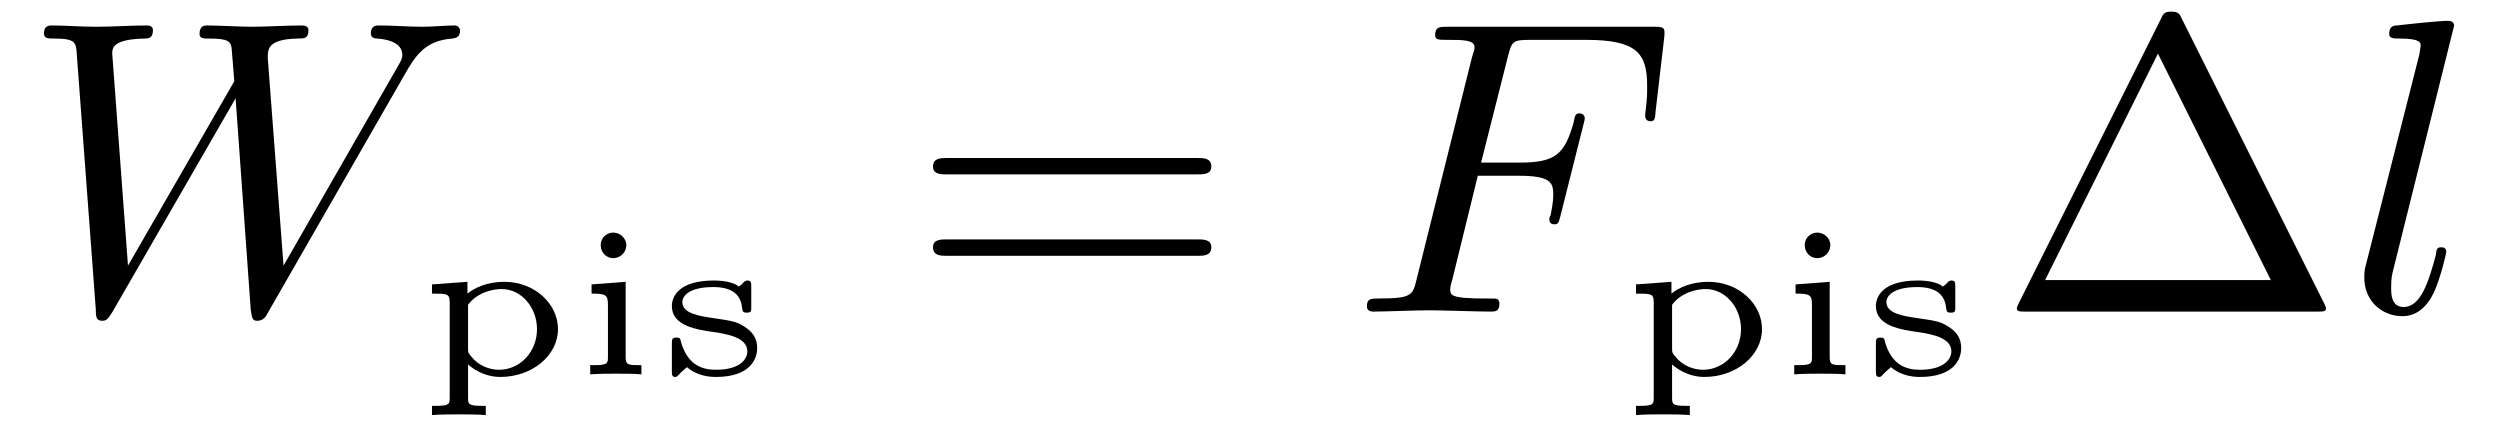 <?xml version="1.0" encoding="UTF-8"?>
<svg xmlns="http://www.w3.org/2000/svg" xmlns:xlink="http://www.w3.org/1999/xlink" viewBox="0 0 59.517 10.381" version="1.2">
<defs>
<g>
<symbol overflow="visible" id="glyph0-0">
<path style="stroke:none;" d=""/>
</symbol>
<symbol overflow="visible" id="glyph0-1">
<path style="stroke:none;" d="M 9.141 -5.656 C 9.391 -6.094 9.625 -6.453 10.266 -6.5 C 10.344 -6.516 10.453 -6.516 10.453 -6.703 C 10.453 -6.734 10.406 -6.812 10.328 -6.812 C 10.094 -6.812 9.812 -6.781 9.562 -6.781 C 9.219 -6.781 8.859 -6.812 8.516 -6.812 C 8.469 -6.812 8.328 -6.812 8.328 -6.625 C 8.328 -6.516 8.422 -6.5 8.484 -6.5 C 8.719 -6.484 9.078 -6.406 9.078 -6.109 C 9.078 -6 9.016 -5.922 8.938 -5.781 L 6.25 -1.094 L 5.875 -6.031 C 5.875 -6.234 5.859 -6.484 6.578 -6.5 C 6.75 -6.5 6.844 -6.5 6.844 -6.703 C 6.844 -6.797 6.734 -6.812 6.703 -6.812 C 6.297 -6.812 5.875 -6.781 5.484 -6.781 C 5.25 -6.781 4.672 -6.812 4.438 -6.812 C 4.375 -6.812 4.25 -6.812 4.25 -6.609 C 4.25 -6.5 4.344 -6.5 4.484 -6.5 C 4.922 -6.5 5 -6.438 5.016 -6.25 L 5.078 -5.484 L 2.547 -1.094 L 2.172 -6.141 C 2.172 -6.266 2.172 -6.484 2.938 -6.5 C 3.031 -6.5 3.141 -6.5 3.141 -6.703 C 3.141 -6.812 3.016 -6.812 3 -6.812 C 2.609 -6.812 2.188 -6.781 1.781 -6.781 C 1.422 -6.781 1.062 -6.812 0.734 -6.812 C 0.672 -6.812 0.547 -6.812 0.547 -6.625 C 0.547 -6.5 0.641 -6.5 0.797 -6.5 C 1.297 -6.5 1.312 -6.406 1.328 -6.125 L 1.781 -0.047 C 1.781 0.141 1.797 0.219 1.938 0.219 C 2.047 0.219 2.078 0.156 2.172 0.016 L 5.109 -5.078 L 5.469 -0.047 C 5.5 0.172 5.516 0.219 5.625 0.219 C 5.766 0.219 5.828 0.125 5.875 0.031 Z M 9.141 -5.656 "/>
</symbol>
<symbol overflow="visible" id="glyph0-2">
<path style="stroke:none;" d="M 3.016 -3.234 L 3.984 -3.234 C 4.734 -3.234 4.812 -3.078 4.812 -2.797 C 4.812 -2.719 4.812 -2.609 4.75 -2.297 C 4.719 -2.25 4.719 -2.219 4.719 -2.188 C 4.719 -2.109 4.781 -2.078 4.828 -2.078 C 4.938 -2.078 4.938 -2.109 4.984 -2.281 L 5.531 -4.453 C 5.562 -4.562 5.562 -4.578 5.562 -4.609 C 5.562 -4.625 5.547 -4.719 5.438 -4.719 C 5.344 -4.719 5.328 -4.672 5.297 -4.5 C 5.078 -3.734 4.859 -3.547 4 -3.547 L 3.094 -3.547 L 3.734 -6.078 C 3.828 -6.438 3.844 -6.469 4.281 -6.469 L 5.594 -6.469 C 6.812 -6.469 7.047 -6.141 7.047 -5.375 C 7.047 -5.141 7.047 -5.109 7.016 -4.828 C 7 -4.703 7 -4.688 7 -4.656 C 7 -4.609 7.031 -4.531 7.125 -4.531 C 7.234 -4.531 7.234 -4.594 7.25 -4.781 L 7.453 -6.516 C 7.484 -6.781 7.438 -6.781 7.188 -6.781 L 2.297 -6.781 C 2.109 -6.781 2 -6.781 2 -6.578 C 2 -6.469 2.094 -6.469 2.281 -6.469 C 2.656 -6.469 2.938 -6.469 2.938 -6.297 C 2.938 -6.25 2.938 -6.234 2.875 -6.047 L 1.562 -0.781 C 1.469 -0.391 1.453 -0.312 0.656 -0.312 C 0.484 -0.312 0.375 -0.312 0.375 -0.125 C 0.375 0 0.5 0 0.531 0 C 0.812 0 1.562 -0.031 1.844 -0.031 C 2.172 -0.031 3 0 3.328 0 C 3.422 0 3.531 0 3.531 -0.188 C 3.531 -0.266 3.484 -0.297 3.484 -0.297 C 3.453 -0.312 3.422 -0.312 3.203 -0.312 C 2.984 -0.312 2.938 -0.312 2.688 -0.328 C 2.391 -0.359 2.359 -0.406 2.359 -0.531 C 2.359 -0.547 2.359 -0.609 2.406 -0.75 Z M 3.016 -3.234 "/>
</symbol>
<symbol overflow="visible" id="glyph0-3">
<path style="stroke:none;" d="M 2.578 -6.812 C 2.578 -6.812 2.578 -6.922 2.438 -6.922 C 2.219 -6.922 1.484 -6.844 1.219 -6.812 C 1.141 -6.812 1.031 -6.797 1.031 -6.609 C 1.031 -6.5 1.141 -6.5 1.281 -6.5 C 1.766 -6.5 1.781 -6.406 1.781 -6.328 L 1.75 -6.125 L 0.484 -1.141 C 0.453 -1.031 0.438 -0.969 0.438 -0.812 C 0.438 -0.234 0.875 0.109 1.344 0.109 C 1.672 0.109 1.922 -0.094 2.094 -0.453 C 2.266 -0.828 2.391 -1.406 2.391 -1.422 C 2.391 -1.531 2.297 -1.531 2.266 -1.531 C 2.172 -1.531 2.156 -1.484 2.141 -1.344 C 1.969 -0.703 1.781 -0.109 1.375 -0.109 C 1.078 -0.109 1.078 -0.422 1.078 -0.562 C 1.078 -0.812 1.094 -0.859 1.141 -1.047 Z M 2.578 -6.812 "/>
</symbol>
<symbol overflow="visible" id="glyph1-0">
<path style="stroke:none;" d=""/>
</symbol>
<symbol overflow="visible" id="glyph1-1">
<path style="stroke:none;" d="M 1.656 0.75 L 1.562 0.75 C 1.234 0.75 1.234 0.703 1.234 0.547 L 1.234 -0.234 C 1.453 -0.047 1.719 0.062 2 0.062 C 2.766 0.062 3.375 -0.453 3.375 -1.078 C 3.375 -1.672 2.828 -2.203 2.094 -2.203 C 1.688 -2.203 1.391 -2.062 1.219 -1.922 L 1.219 -2.203 L 0.375 -2.141 L 0.375 -1.922 C 0.734 -1.922 0.797 -1.922 0.797 -1.719 L 0.797 0.547 C 0.797 0.703 0.797 0.75 0.469 0.75 L 0.375 0.75 L 0.375 0.969 C 0.594 0.953 0.797 0.953 1.016 0.953 C 1.219 0.953 1.438 0.953 1.656 0.969 Z M 1.234 -1.656 C 1.453 -1.953 1.828 -2.031 2.031 -2.031 C 2.516 -2.031 2.875 -1.578 2.875 -1.078 C 2.875 -0.531 2.469 -0.109 1.969 -0.109 C 1.75 -0.109 1.484 -0.203 1.312 -0.422 C 1.234 -0.516 1.234 -0.516 1.234 -0.625 Z M 1.234 -1.656 "/>
</symbol>
<symbol overflow="visible" id="glyph1-2">
<path style="stroke:none;" d="M 1.266 -3.078 C 1.266 -3.234 1.125 -3.375 0.953 -3.375 C 0.797 -3.375 0.656 -3.25 0.656 -3.078 C 0.656 -2.891 0.797 -2.766 0.953 -2.766 C 1.125 -2.766 1.266 -2.906 1.266 -3.078 Z M 0.438 -2.141 L 0.438 -1.922 C 0.781 -1.922 0.828 -1.891 0.828 -1.656 L 0.828 -0.422 C 0.828 -0.266 0.828 -0.219 0.5 -0.219 L 0.406 -0.219 L 0.406 0 C 0.625 -0.016 0.828 -0.016 1.031 -0.016 C 1.219 -0.016 1.438 -0.016 1.625 0 L 1.625 -0.219 C 1.297 -0.219 1.25 -0.219 1.25 -0.422 L 1.25 -2.203 Z M 0.438 -2.141 "/>
</symbol>
<symbol overflow="visible" id="glyph1-3">
<path style="stroke:none;" d="M 2.234 -2.094 C 2.234 -2.172 2.234 -2.234 2.141 -2.234 C 2.125 -2.234 2.109 -2.234 2.062 -2.203 C 2.047 -2.172 1.953 -2.094 1.938 -2.094 C 1.922 -2.094 1.922 -2.094 1.891 -2.125 C 1.781 -2.188 1.594 -2.234 1.344 -2.234 C 0.516 -2.234 0.344 -1.859 0.344 -1.625 C 0.344 -1.156 0.922 -1.062 1.391 -1 C 1.672 -0.953 2.141 -0.875 2.141 -0.547 C 2.141 -0.375 1.984 -0.109 1.391 -0.109 C 1.047 -0.109 0.719 -0.234 0.562 -0.766 C 0.547 -0.859 0.531 -0.875 0.453 -0.875 C 0.344 -0.875 0.344 -0.828 0.344 -0.719 L 0.344 -0.078 C 0.344 0 0.344 0.062 0.422 0.062 C 0.469 0.062 0.469 0.047 0.562 -0.047 L 0.703 -0.172 C 0.953 0.047 1.266 0.062 1.391 0.062 C 2.219 0.062 2.375 -0.375 2.375 -0.625 C 2.375 -0.859 2.266 -1.016 2.062 -1.141 C 1.875 -1.266 1.719 -1.281 1.297 -1.344 C 0.984 -1.391 0.594 -1.453 0.594 -1.719 C 0.594 -1.891 0.797 -2.078 1.328 -2.078 C 1.75 -2.078 1.984 -1.922 2.016 -1.578 C 2.031 -1.5 2.031 -1.469 2.125 -1.469 C 2.234 -1.469 2.234 -1.5 2.234 -1.609 Z M 2.234 -2.094 "/>
</symbol>
<symbol overflow="visible" id="glyph2-0">
<path style="stroke:none;" d=""/>
</symbol>
<symbol overflow="visible" id="glyph2-1">
<path style="stroke:none;" d="M 6.844 -3.266 C 7 -3.266 7.188 -3.266 7.188 -3.453 C 7.188 -3.656 7 -3.656 6.859 -3.656 L 0.891 -3.656 C 0.75 -3.656 0.562 -3.656 0.562 -3.453 C 0.562 -3.266 0.75 -3.266 0.891 -3.266 Z M 6.859 -1.328 C 7 -1.328 7.188 -1.328 7.188 -1.531 C 7.188 -1.719 7 -1.719 6.844 -1.719 L 0.891 -1.719 C 0.75 -1.719 0.562 -1.719 0.562 -1.531 C 0.562 -1.328 0.75 -1.328 0.891 -1.328 Z M 6.859 -1.328 "/>
</symbol>
<symbol overflow="visible" id="glyph2-2">
<path style="stroke:none;" d="M 4.406 -6.953 C 4.344 -7.094 4.312 -7.141 4.141 -7.141 C 3.984 -7.141 3.953 -7.094 3.891 -6.953 L 0.516 -0.203 C 0.469 -0.109 0.469 -0.094 0.469 -0.078 C 0.469 0 0.531 0 0.688 0 L 7.609 0 C 7.766 0 7.828 0 7.828 -0.078 C 7.828 -0.094 7.828 -0.109 7.781 -0.203 Z M 3.828 -6.141 L 6.516 -0.75 L 1.141 -0.75 Z M 3.828 -6.141 "/>
</symbol>
</g>
</defs>
<g id="surface1">
<g style="fill:rgb(0%,0%,0%);fill-opacity:1;">
  <use xlink:href="#glyph0-1" x="0.5" y="7.418"/>
</g>
<g style="fill:rgb(0%,0%,0%);fill-opacity:1;">
  <use xlink:href="#glyph1-1" x="9.909" y="8.912"/>
  <use xlink:href="#glyph1-2" x="13.645" y="8.912"/>
  <use xlink:href="#glyph1-3" x="15.651" y="8.912"/>
</g>
<g style="fill:rgb(0%,0%,0%);fill-opacity:1;">
  <use xlink:href="#glyph2-1" x="21.65" y="7.418"/>
</g>
<g style="fill:rgb(0%,0%,0%);fill-opacity:1;">
  <use xlink:href="#glyph0-2" x="32.166" y="7.418"/>
</g>
<g style="fill:rgb(0%,0%,0%);fill-opacity:1;">
  <use xlink:href="#glyph1-1" x="38.573" y="8.912"/>
  <use xlink:href="#glyph1-2" x="42.309" y="8.912"/>
  <use xlink:href="#glyph1-3" x="44.315" y="8.912"/>
</g>
<g style="fill:rgb(0%,0%,0%);fill-opacity:1;">
  <use xlink:href="#glyph2-2" x="47.546" y="7.418"/>
</g>
<g style="fill:rgb(0%,0%,0%);fill-opacity:1;">
  <use xlink:href="#glyph0-3" x="55.848" y="7.418"/>
</g>
</g>
</svg>
